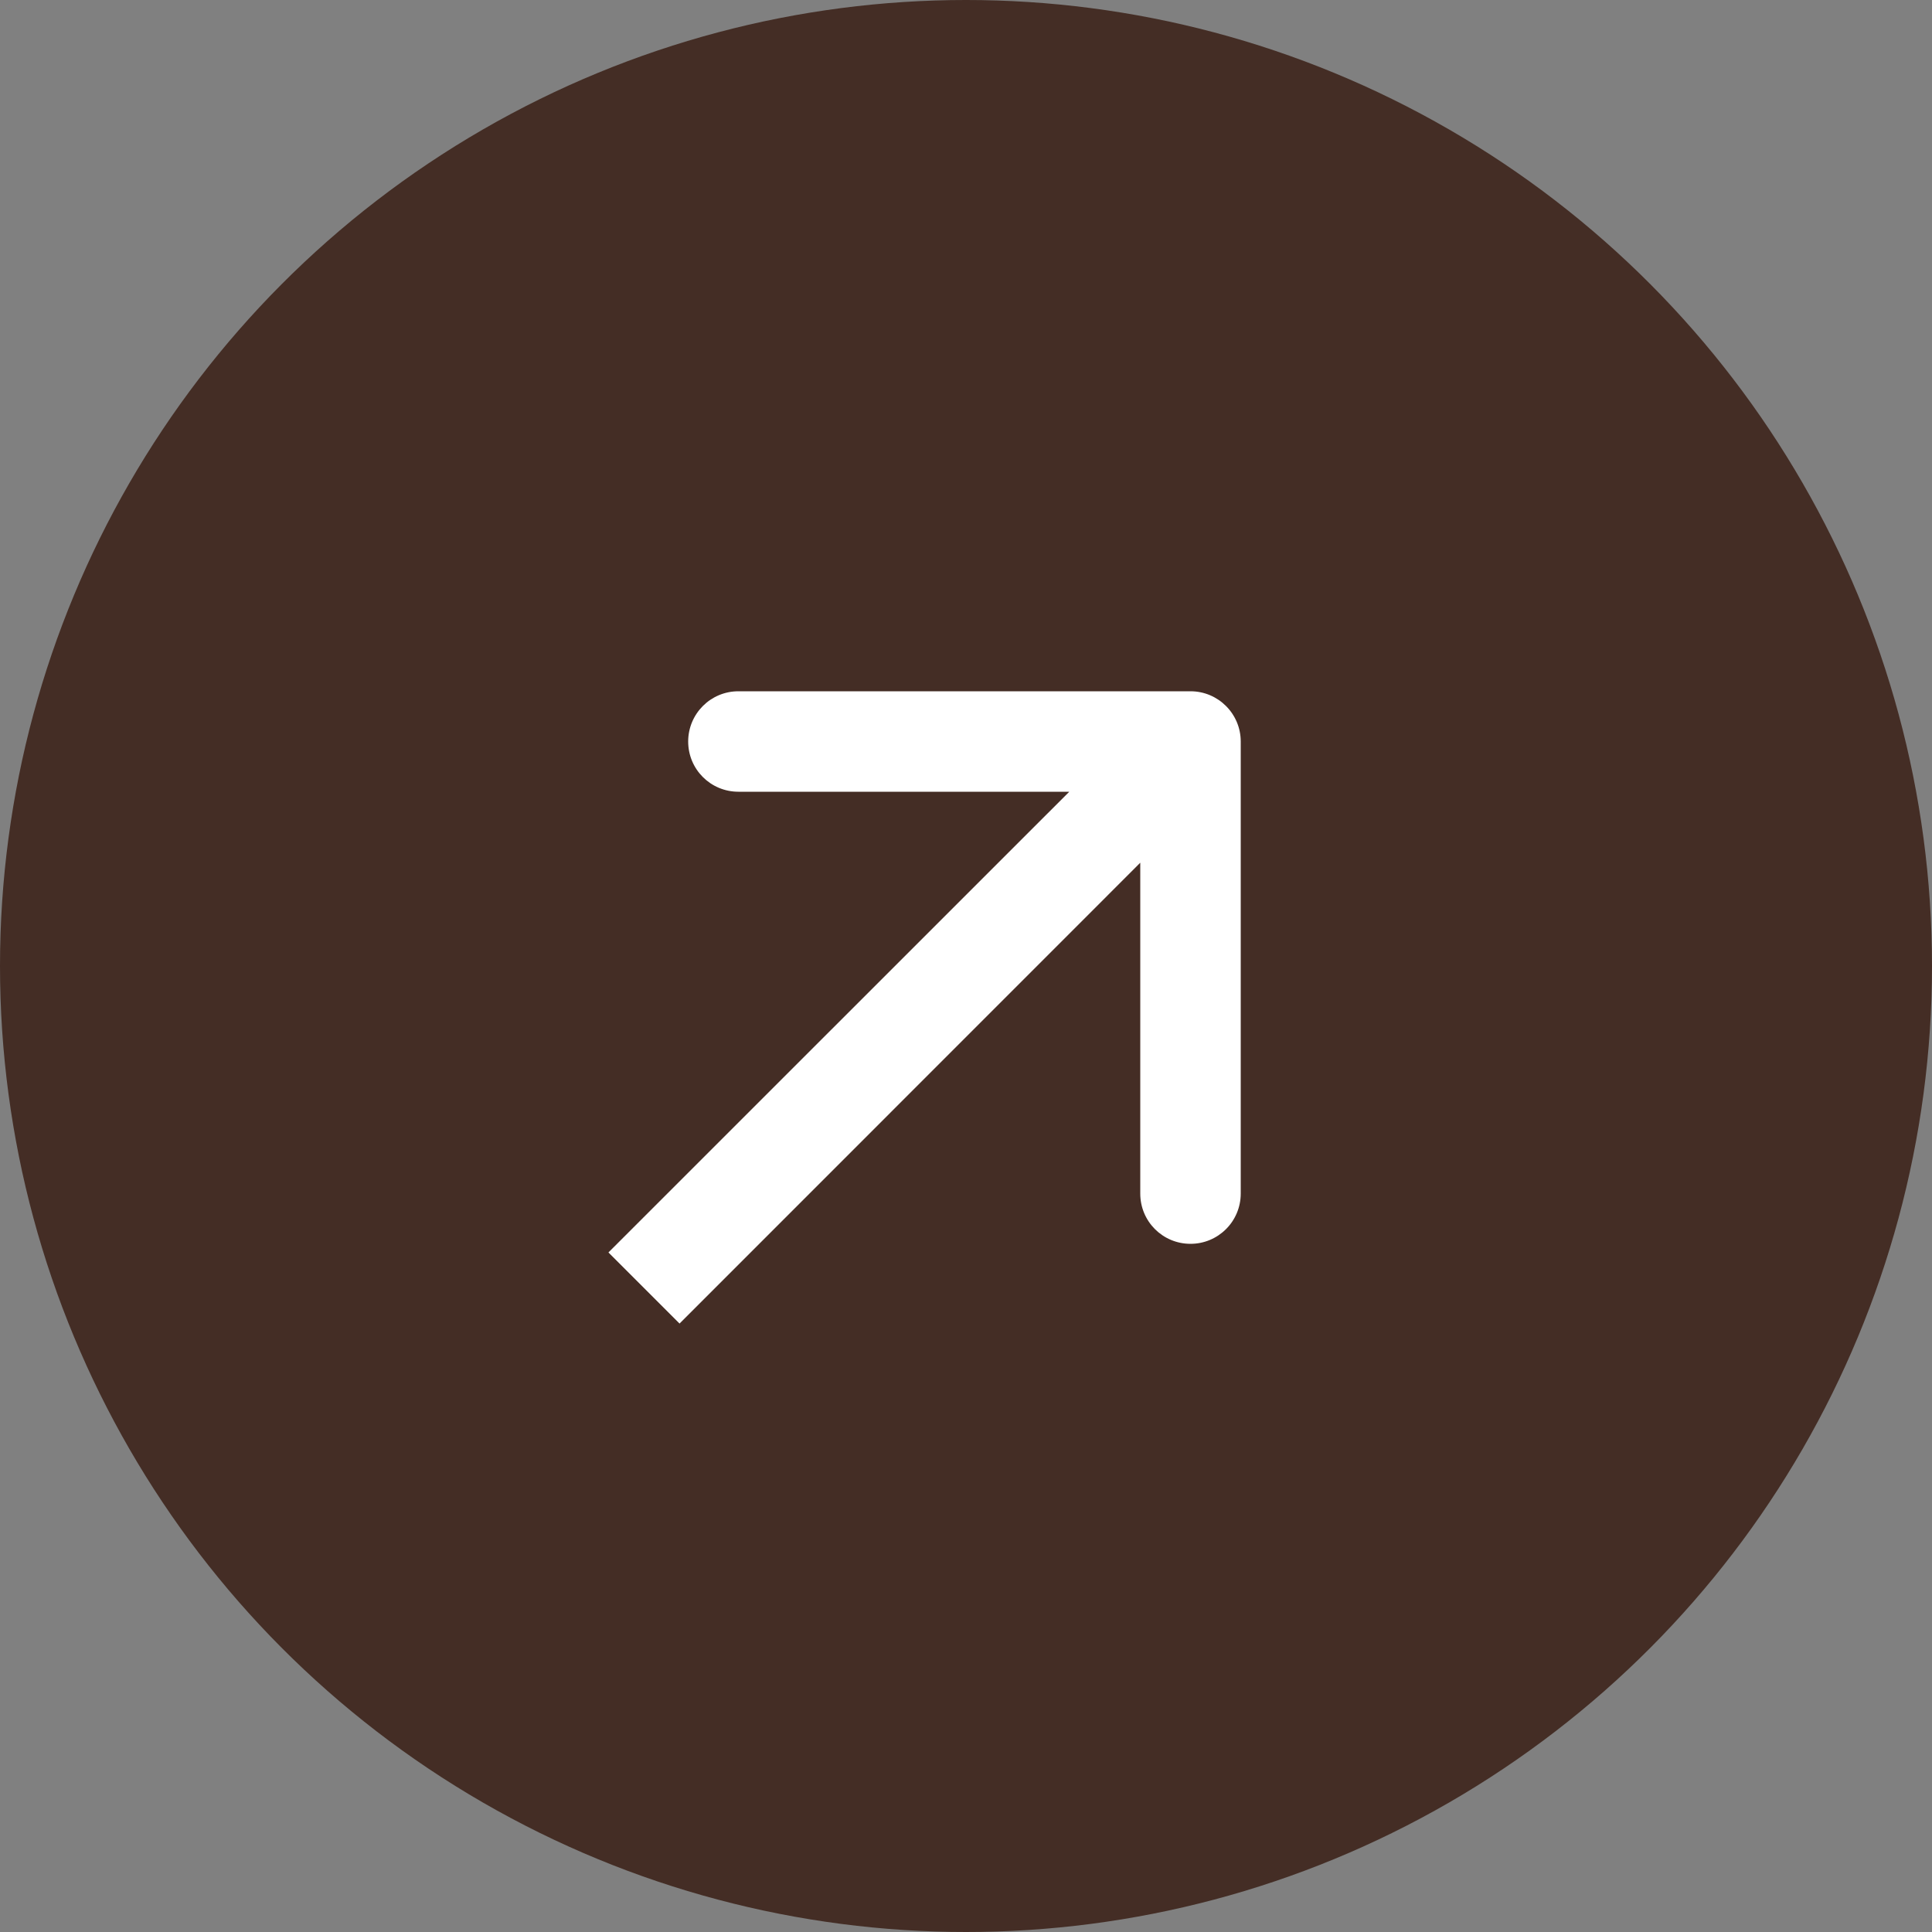 <?xml version="1.0" encoding="UTF-8"?> <svg xmlns="http://www.w3.org/2000/svg" width="15" height="15" viewBox="0 0 15 15" fill="none"><rect x="0" y="0" width="15" height="15" fill="#808080" stroke="none"/><circle cx="7.5" cy="7.5" r="7.5" fill="#442D25"></circle><path d="M9.633 5.757C9.633 5.542 9.458 5.367 9.243 5.367L5.733 5.367C5.517 5.367 5.343 5.542 5.343 5.757C5.343 5.973 5.517 6.147 5.733 6.147L8.853 6.147V9.267C8.853 9.483 9.027 9.657 9.243 9.657C9.458 9.657 9.633 9.483 9.633 9.267V5.757ZM5 10L5.276 10.276L9.518 6.033L9.243 5.757L8.967 5.482L4.724 9.724L5 10Z" fill="white"></path></svg> 